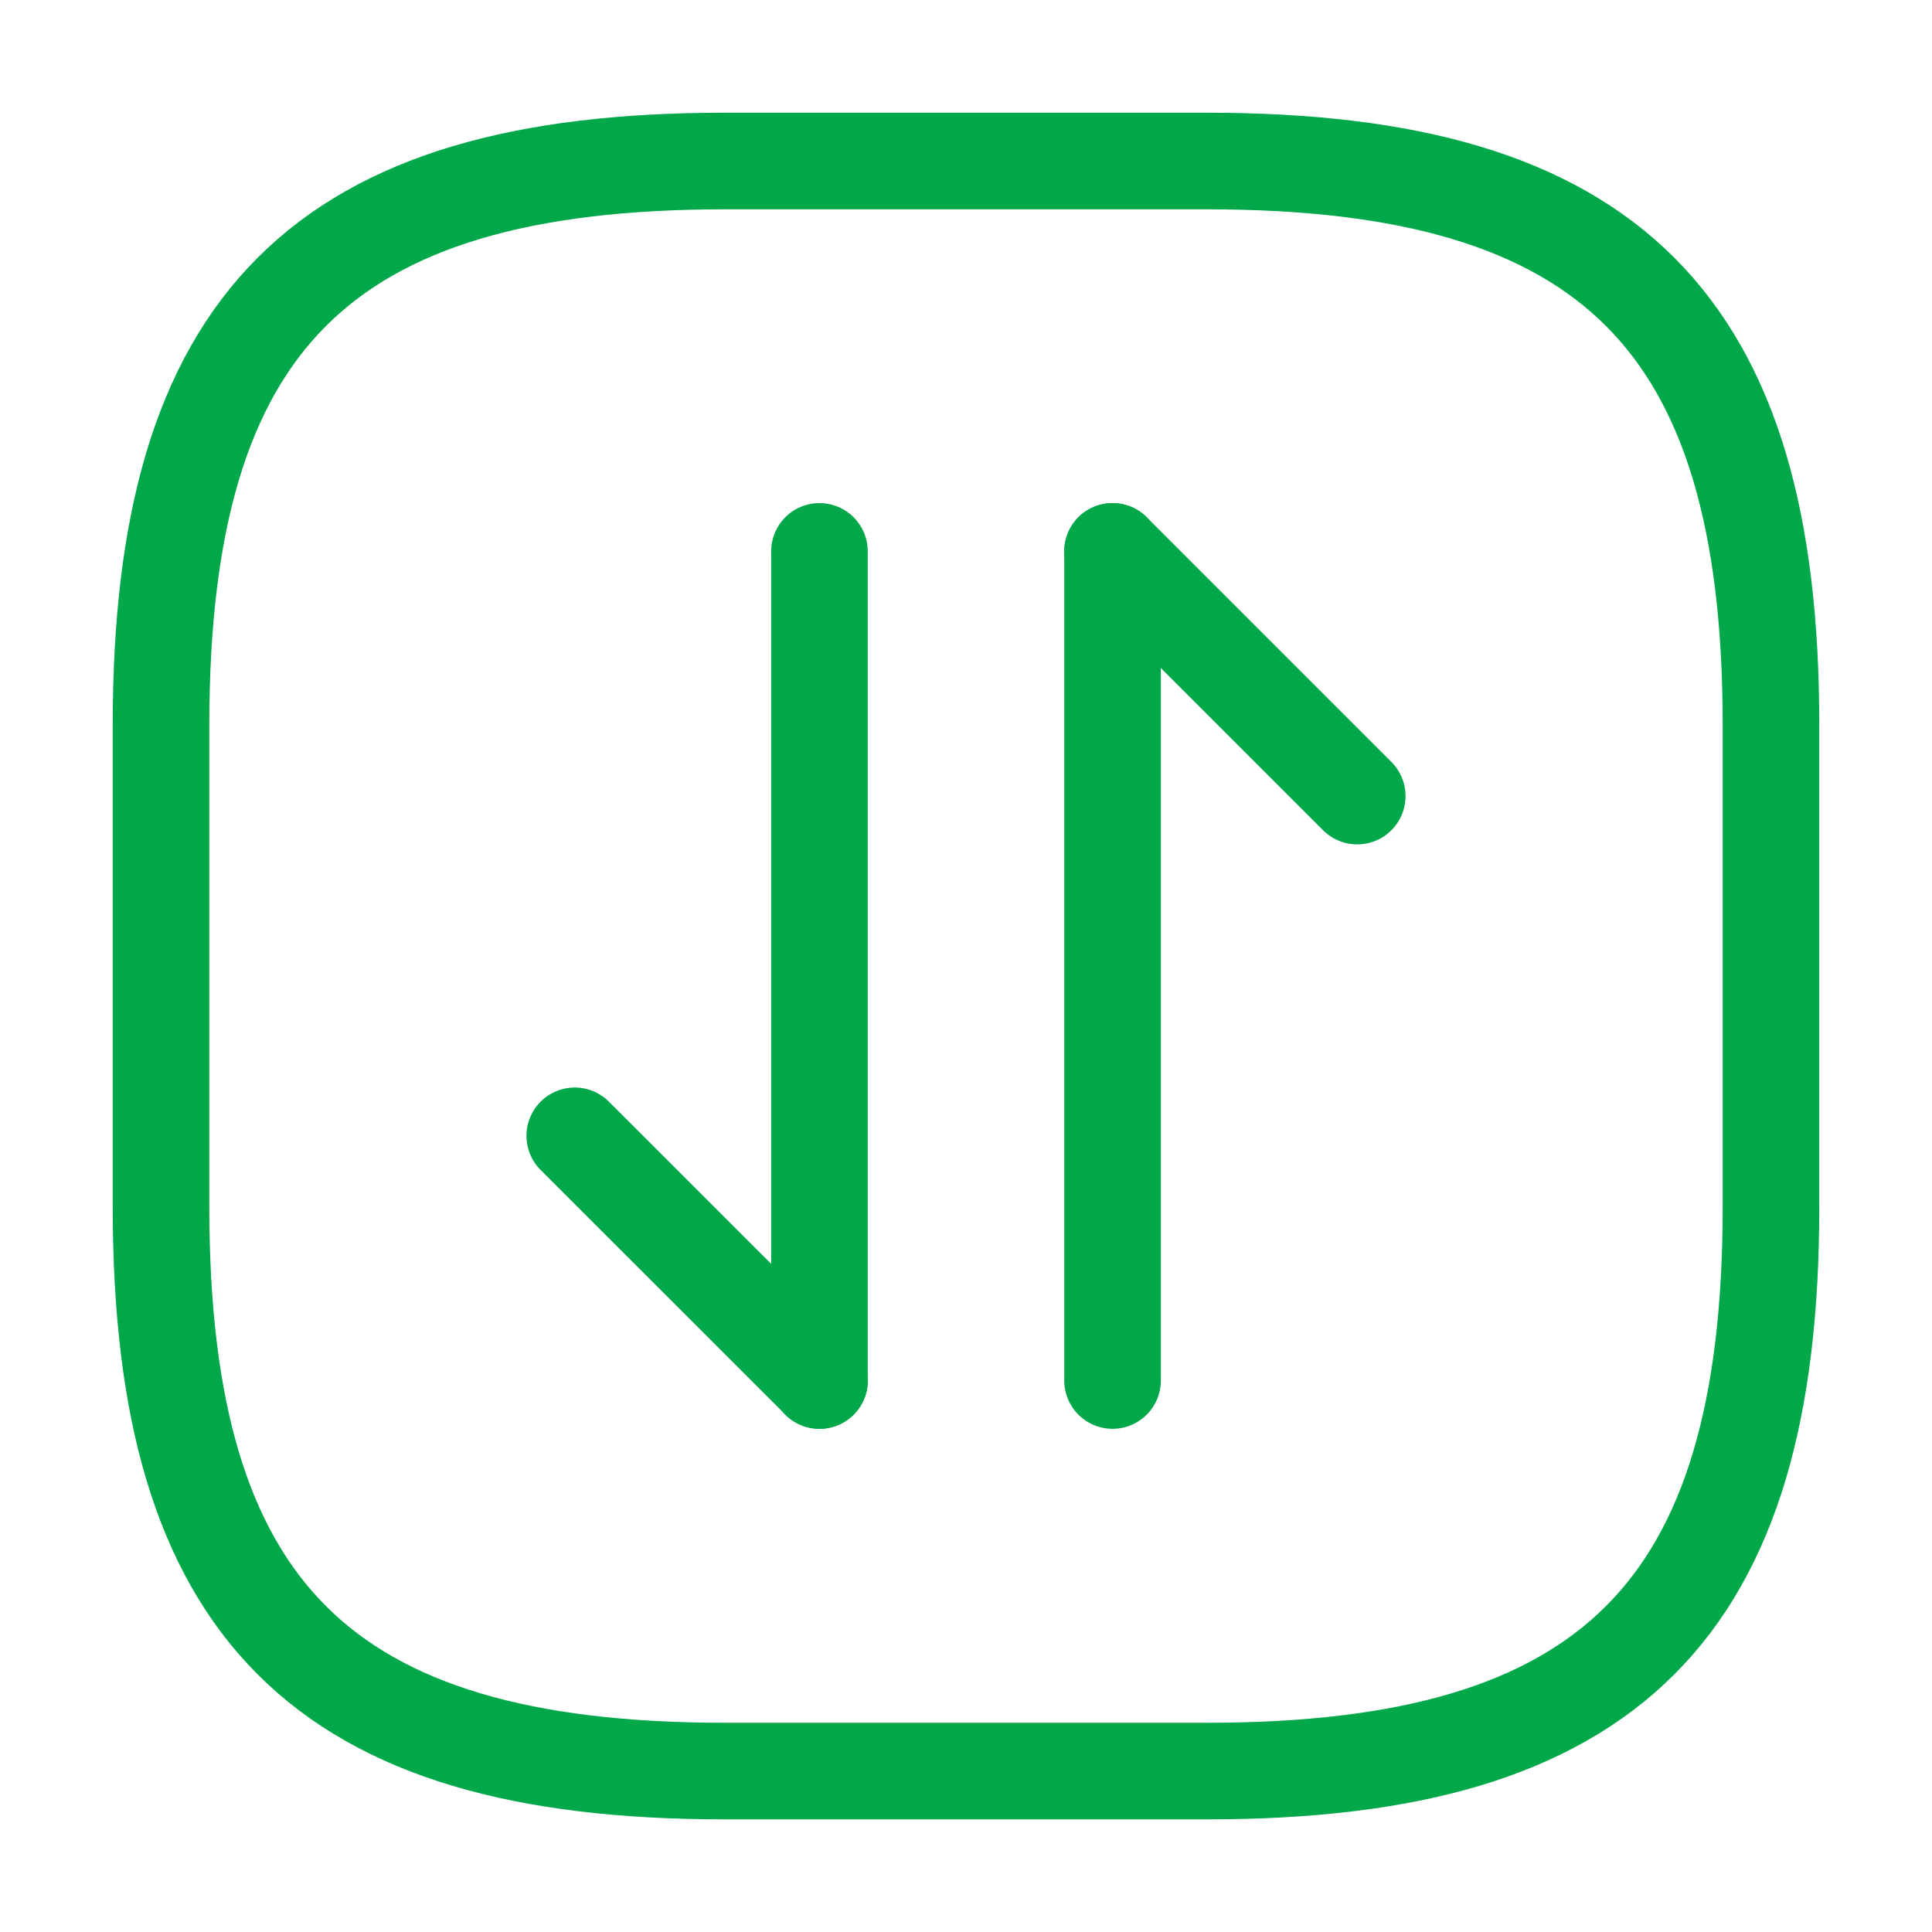<svg width="20" height="20" viewBox="0 0 20 20" fill="none" xmlns="http://www.w3.org/2000/svg">
<path d="M7.5 18.334H12.5C16.666 18.334 18.333 16.667 18.333 12.5V7.5C18.333 3.334 16.666 1.667 12.5 1.667H7.5C3.333 1.667 1.667 3.334 1.667 7.5V12.5C1.667 16.667 3.333 18.334 7.5 18.334Z" stroke="#00A849" stroke-linecap="round" stroke-linejoin="round"/>
<path d="M8.484 14.291L5.95 11.758" stroke="#00A849" stroke-miterlimit="10" stroke-linecap="round" stroke-linejoin="round"/>
<path d="M8.483 5.708V14.291" stroke="#00A849" stroke-miterlimit="10" stroke-linecap="round" stroke-linejoin="round"/>
<path d="M11.517 5.708L14.05 8.241" stroke="#00A849" stroke-miterlimit="10" stroke-linecap="round" stroke-linejoin="round"/>
<path d="M11.517 14.291V5.708" stroke="#00A849" stroke-miterlimit="10" stroke-linecap="round" stroke-linejoin="round"/>
</svg>
